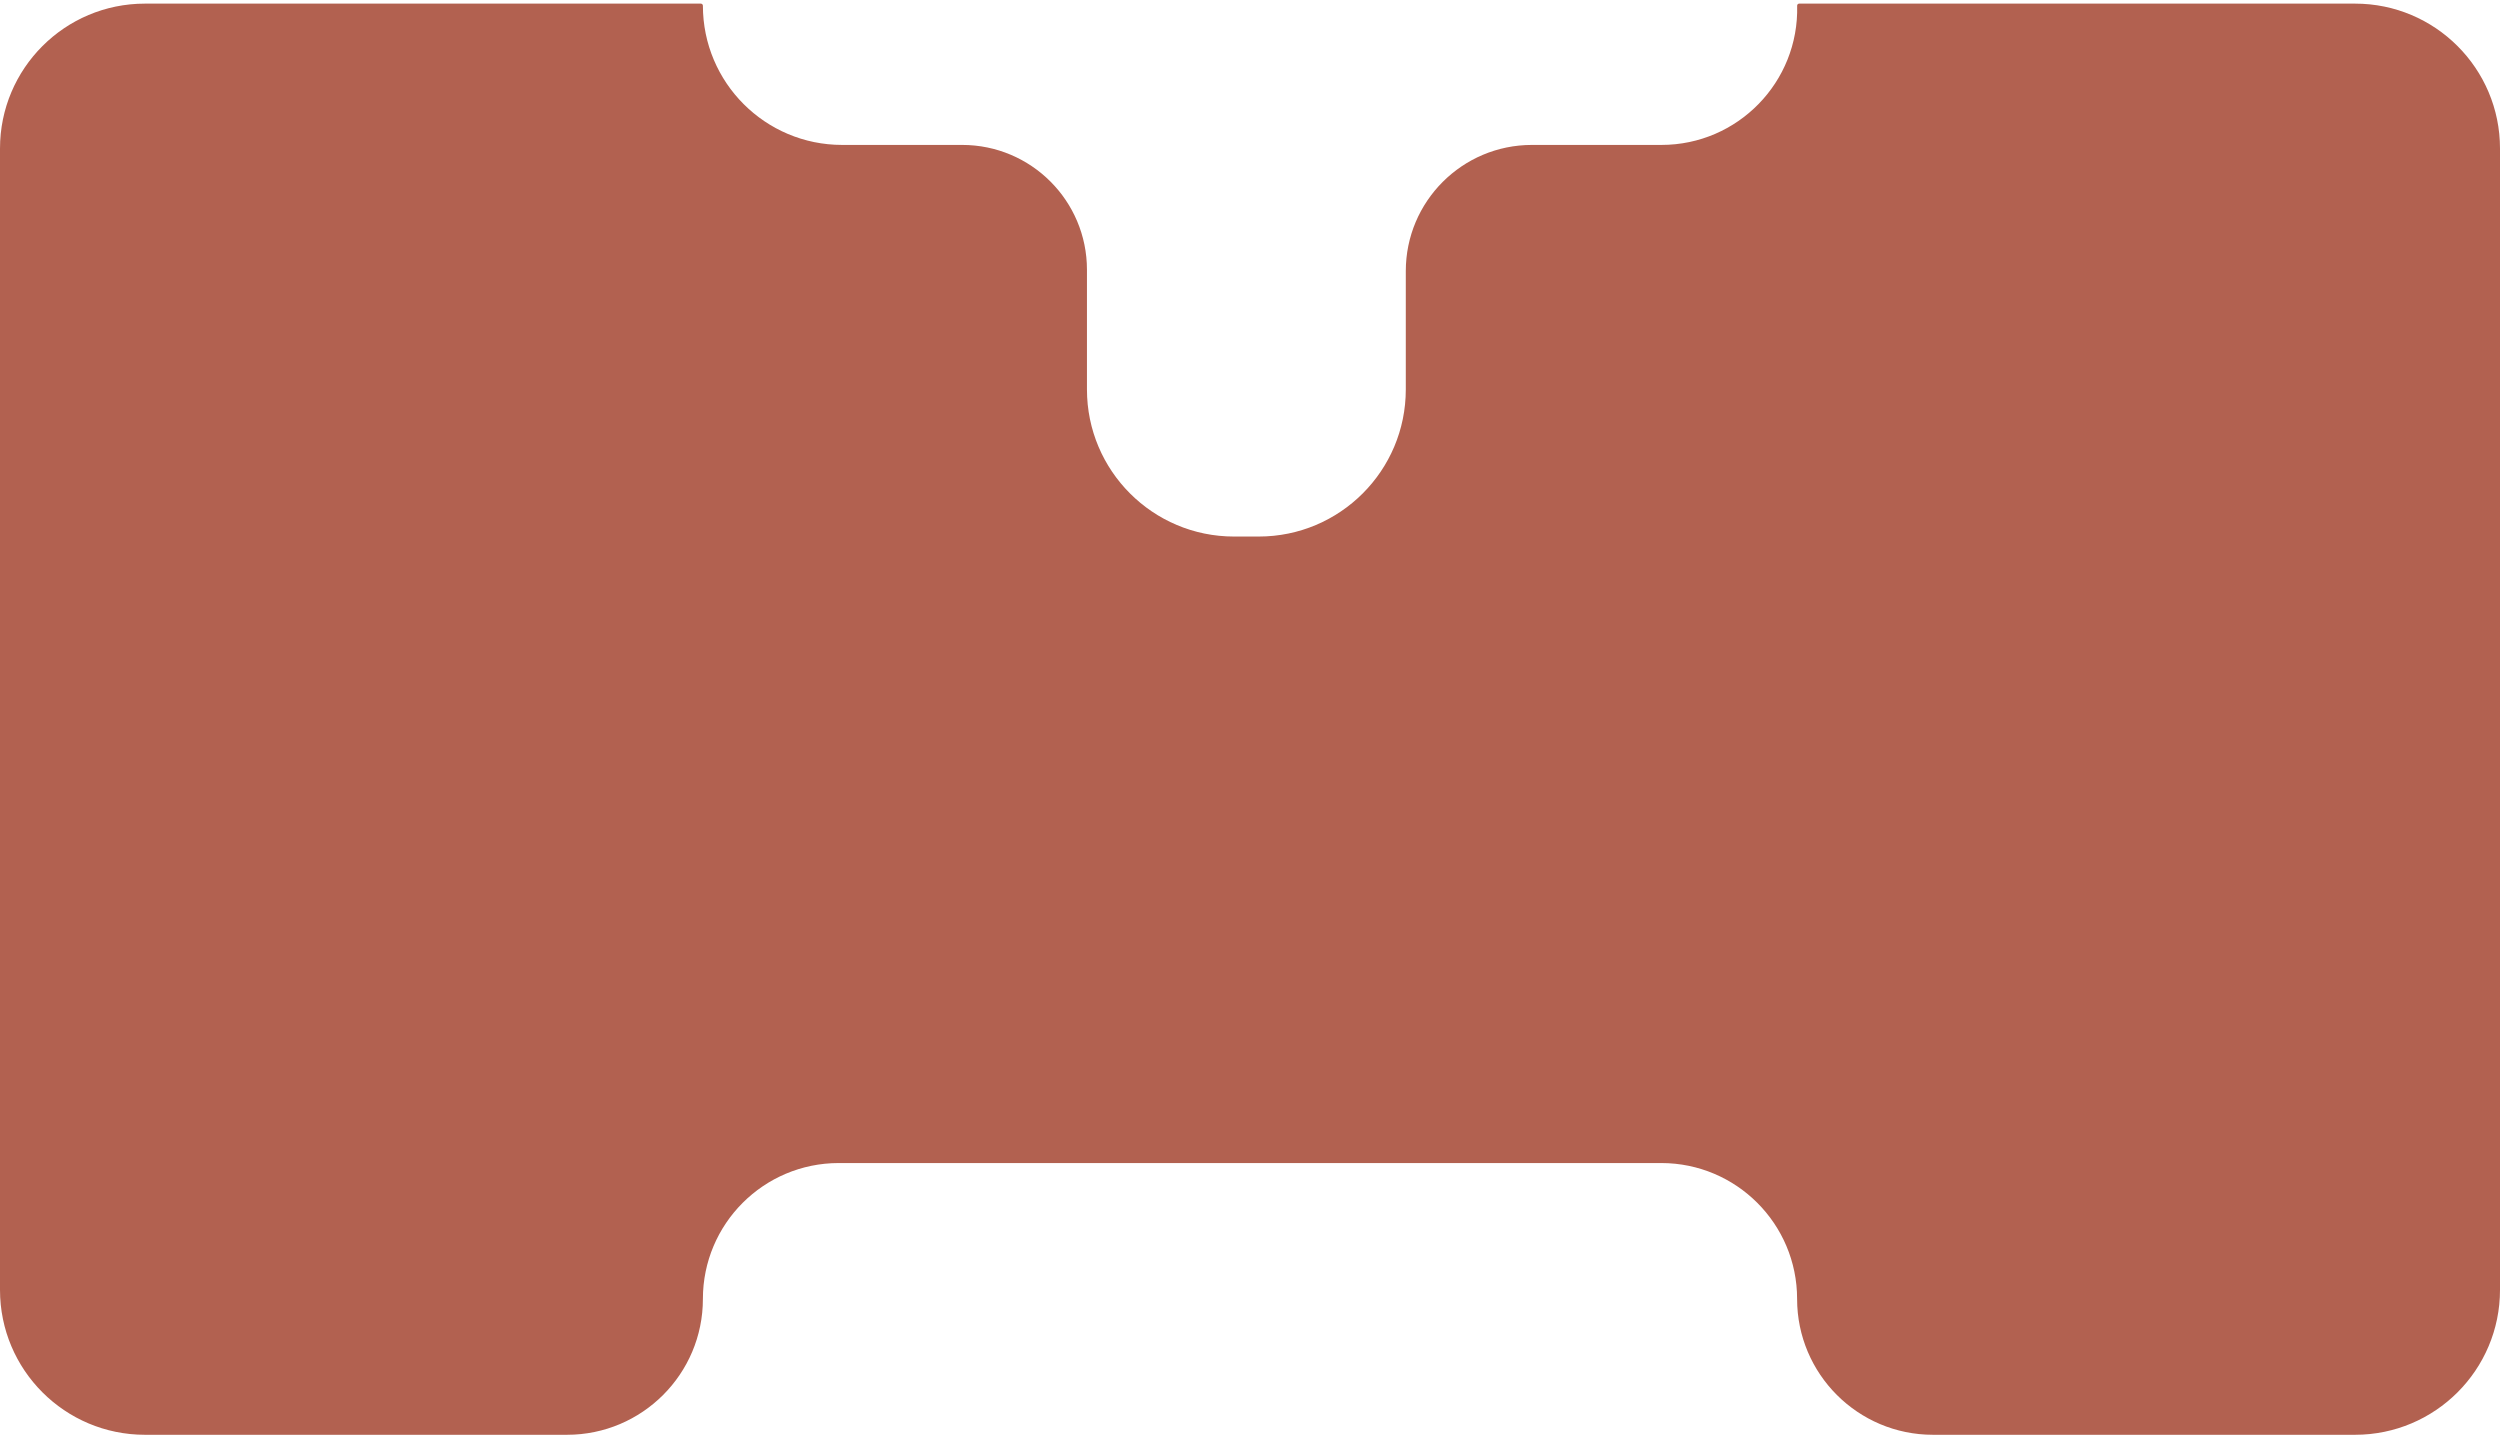 <svg width="345" height="198" viewBox="0 0 345 198" fill="none" xmlns="http://www.w3.org/2000/svg">
<path d="M345 20.5L345 178C345 189.046 336.046 198 325 198H266.75C256.395 198 248 189.605 248 179.25C248 168.895 239.605 160.5 229.25 160.5H115.75C105.395 160.5 97 168.895 97 179.25C97 189.605 88.605 198 78.25 198H20C8.954 198 0 189.046 0 178L0 20.5C0 9.454 8.954 0.5 20 0.5L96.717 0.5C96.874 0.5 97 0.627 97 0.783C97 11.396 105.604 20 116.217 20H132.772C142.287 20 150 27.713 150 37.228V53.744C150 64.955 159.088 74.043 170.298 74.043H173.702C184.912 74.043 194 64.955 194 53.744V37.411C194 27.795 201.795 20 211.411 20H229.276C239.813 20 248.277 11.315 248.007 0.783C248.003 0.628 248.128 0.5 248.283 0.5L325 0.5C336.046 0.5 345 9.454 345 20.5Z" fill="#B26150"/>
</svg>
